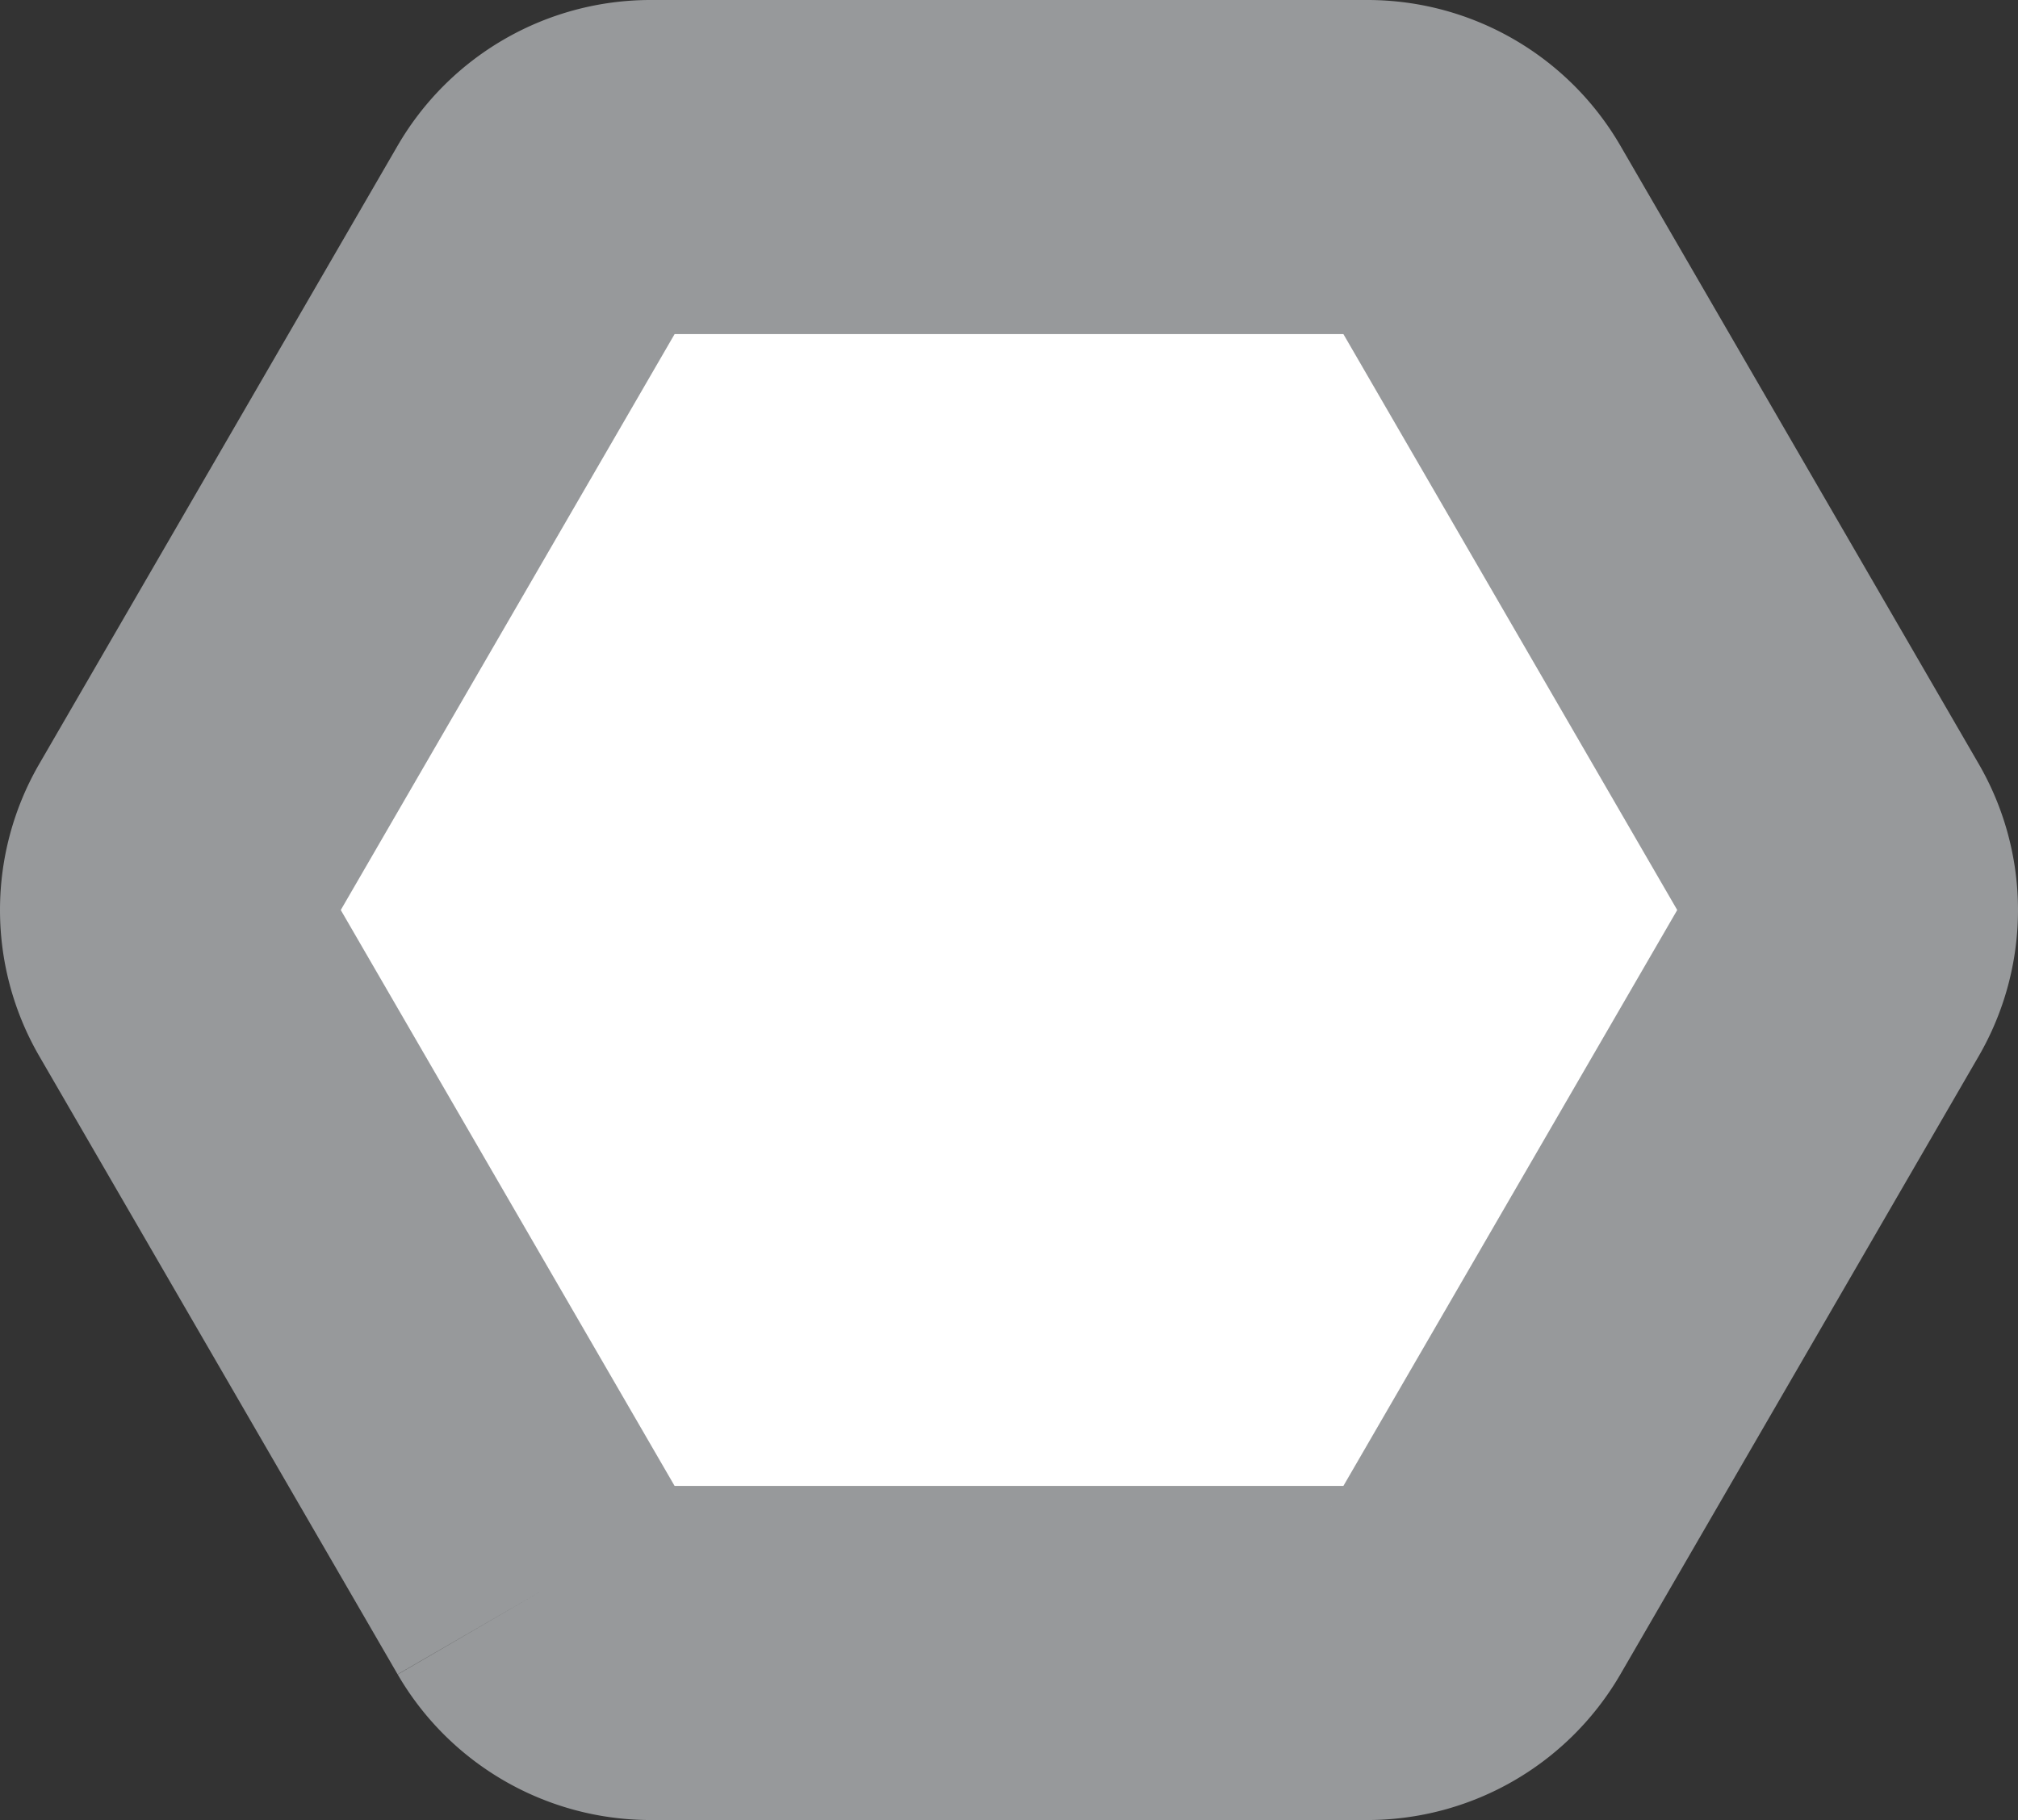 <svg xmlns="http://www.w3.org/2000/svg" width="905.926" height="817.153" viewBox="0 0 905.926 817.153">
  <rect x="0" y="0" width="905.926" height="817.153" fill="#333333" stroke="none"/>
  <path id="gray-bolt-stroke-large" d="M587.543,28.026,748.388,305.544a55.87,55.87,0,0,1,0,56.054L587.543,639.121a56.318,56.318,0,0,1-48.734,28.032H217.119a56.315,56.315,0,0,1-48.733-28.026L7.539,361.6a55.868,55.868,0,0,1,0-56.054L168.386,28.026A56.307,56.307,0,0,1,217.119,0H538.808a56.314,56.314,0,0,1,48.734,28.026" transform="translate(830.926 742.153) rotate(180)" fill="#fff" stroke="#97999b" stroke-width="150"/>
</svg>
